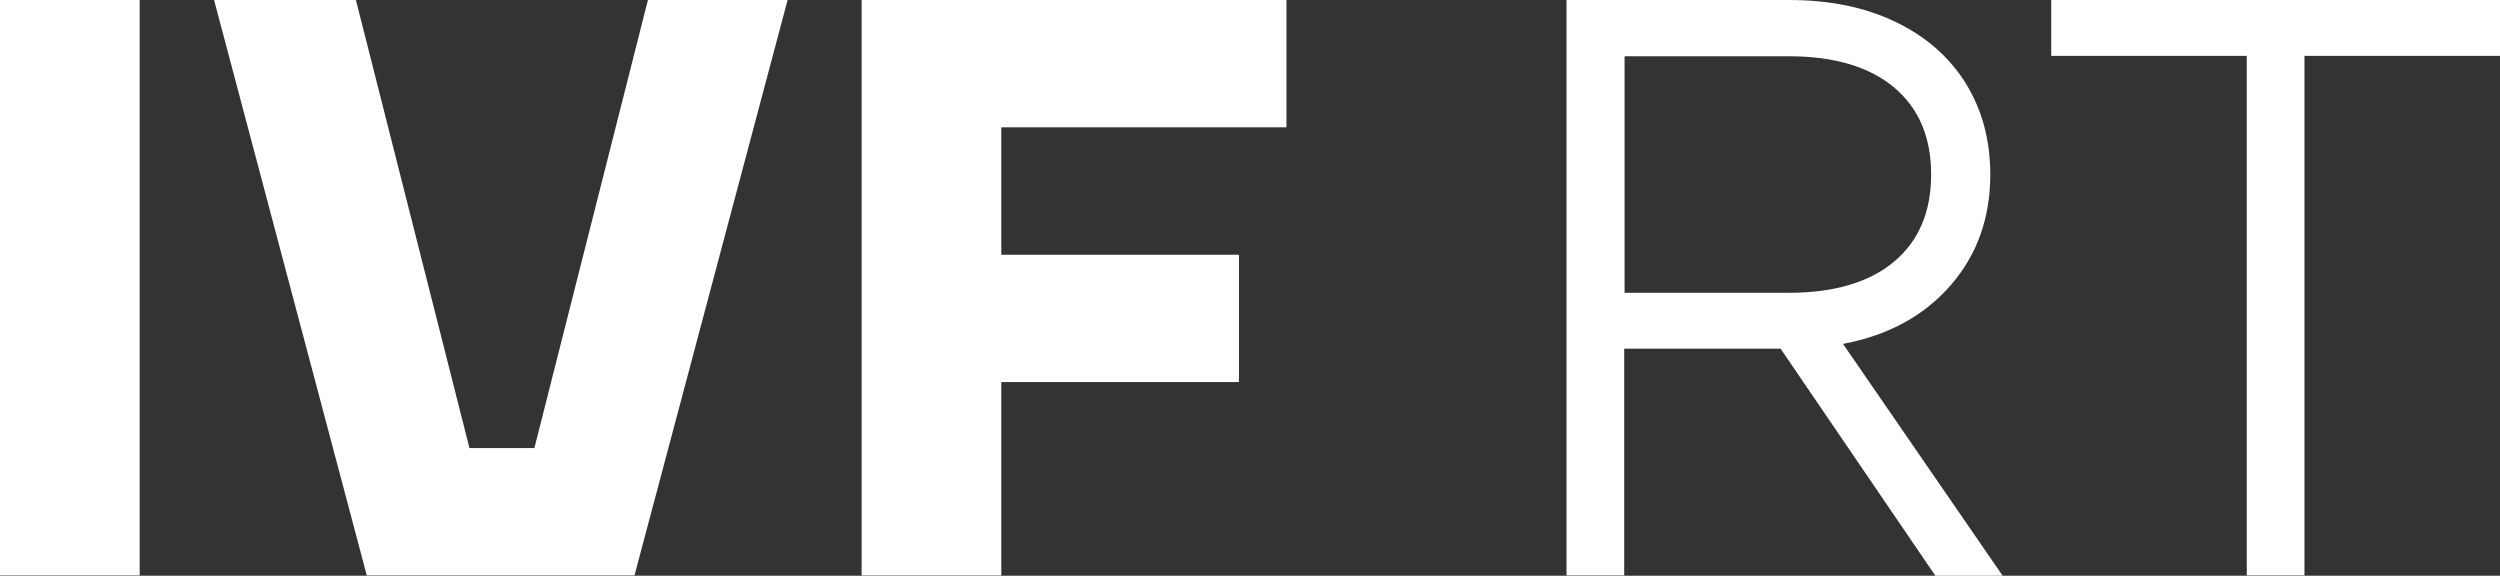 <?xml version="1.0" encoding="UTF-8"?>
<svg id="_Слой_1" data-name=" Слой 1" xmlns="http://www.w3.org/2000/svg" viewBox="0 0 690 158.91">
  <rect x="0" y="0" width="690" height="158.91" fill="#333333" stroke="none"/>
  <defs>
    <style>
      .cls-1 {
        fill: #fff;
        stroke-width: 0px;
      }
    </style>
  </defs>
  <path class="cls-1" d="m38.55,158.81H0V0h38.55v158.81Z"/>
  <path class="cls-1" d="m175.13,158.81h-73.9L59.08,0h39.15l31.34,123.66h17.92L178.83,0h38.55l-42.26,158.81h0Z"/>
  <path class="cls-1" d="m355.06,0v35.15h-78.7v35.15h65.59v35.15h-65.59v53.37h-38.55V0h117.25Z"/>
  <path class="cls-1" d="m534.1,158.81l-42.66-62.58h-43.16v62.58h-15.92V0h61.38c11.21,0,21.03,2,29.34,6.01,8.41,4.01,14.82,9.61,19.43,16.92,4.51,7.31,6.81,15.62,6.81,25.23,0,11.92-3.6,22.13-10.91,30.54-7.31,8.41-17.12,13.82-29.74,16.22l44.06,63.98h-18.62v-.1h-.01ZM448.38,15.42v65.39h45.36c12.52,0,22.23-2.9,29.04-8.61s10.21-13.72,10.21-24.03-3.4-18.32-10.21-24.03-16.52-8.61-29.04-8.61h-45.36v-.1h0Z"/>
  <path class="cls-1" d="m636.03,158.81h-15.92V15.42h-53.97V0h123.86v15.42h-53.97v143.39Z"/>
</svg>